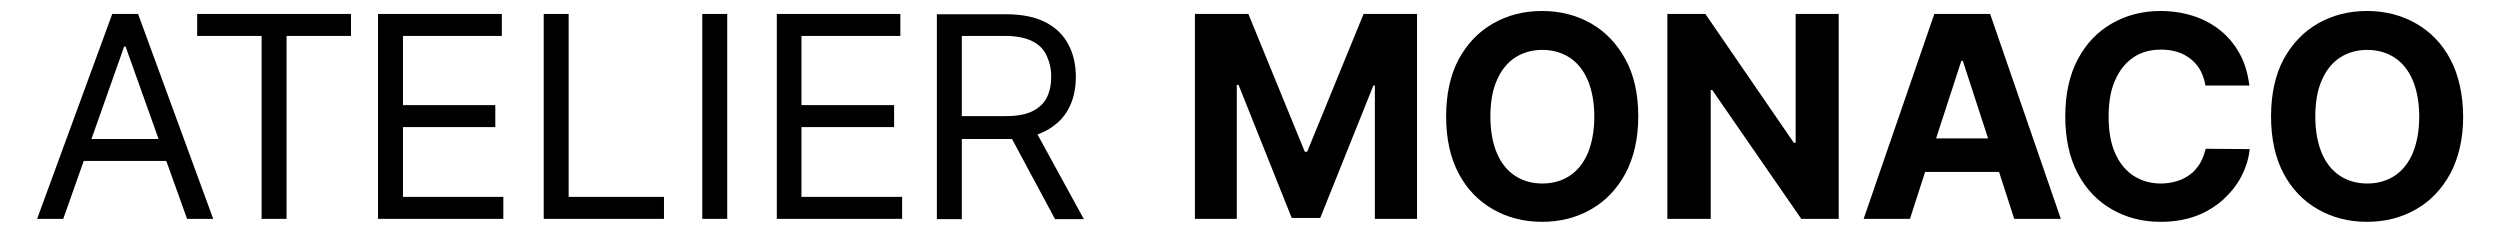 <?xml version="1.0" encoding="utf-8"?>
<!-- Generator: Adobe Illustrator 24.2.3, SVG Export Plug-In . SVG Version: 6.00 Build 0)  -->
<svg version="1.1" id="Ebene_1" xmlns="http://www.w3.org/2000/svg" xmlns:xlink="http://www.w3.org/1999/xlink" x="0px" y="0px"
	 viewBox="0 0 841.9 78.4" style="enable-background:new 0 0 841.9 78.4;" xml:space="preserve">
<g>
	<rect x="236.5" y="4.7" width="8.4" height="69"/>
	<polygon points="191.5,4.7 183.1,4.7 183.1,73.7 223.6,73.7 223.6,66.3 191.5,66.3 	"/>
	<polygon points="66.4,12.1 88.1,12.1 88.1,73.7 96.5,73.7 96.5,12.1 118.2,12.1 118.2,4.7 66.4,4.7 	"/>
	<path d="M37.8,4.7l-25.3,69h8.8l6.9-19.5H56L63,73.7h8.8l-25.3-69H37.8z M30.8,46.8l11-31.1h0.5l11.1,31.1H30.8z"/>
	<polygon points="269.9,42.8 301.1,42.8 301.1,35.4 269.9,35.4 269.9,12.1 303.2,12.1 303.2,4.7 261.6,4.7 261.6,73.7 303.8,73.7 
		303.8,66.3 269.9,66.3 	"/>
	<polygon points="135.7,42.8 166.8,42.8 166.8,35.4 135.7,35.4 135.7,12.1 169,12.1 169,4.7 127.3,4.7 127.3,73.7 169.5,73.7 
		169.5,66.3 135.7,66.3 	"/>
	<polygon points="440.2,51.1 439.4,51.1 420.4,4.7 402.4,4.7 402.4,73.7 416.5,73.7 416.5,28.6 417.1,28.6 435,73.4 444.6,73.4 
		462.5,28.8 463,28.8 463,73.7 477.2,73.7 477.2,4.7 459.2,4.7 	"/>
	<path d="M352.1,44.1c3.4-1.8,6-4.2,7.7-7.4c1.7-3.1,2.5-6.8,2.5-10.8c0-4.1-0.8-7.7-2.5-10.9c-1.7-3.2-4.2-5.7-7.7-7.5
		c-3.5-1.8-7.9-2.7-13.3-2.7h-23.3v69h8.4v0V46.8h15.1c0.6,0,1.2,0,1.8,0l14.5,27h9.7l-15.6-28.5C350.3,44.9,351.3,44.5,352.1,44.1z
		 M323.8,12.1h14.7c3.7,0,6.7,0.6,9,1.7c2.3,1.1,3.9,2.7,4.9,4.8c1,2.1,1.6,4.5,1.6,7.2c0,2.8-0.5,5.1-1.5,7.1c-1,2-2.7,3.5-4.9,4.6
		c-2.3,1.1-5.2,1.6-8.9,1.6h-14.8V12.1z"/>
	<path d="M825.2,20c-2.8-5.3-6.7-9.3-11.6-12.1c-4.9-2.8-10.4-4.2-16.5-4.2c-6.1,0-11.6,1.4-16.5,4.2c-4.9,2.8-8.7,6.8-11.6,12.1
		c-2.8,5.3-4.2,11.7-4.2,19.2c0,7.5,1.4,13.9,4.2,19.2c2.8,5.3,6.7,9.3,11.6,12.1s10.4,4.2,16.5,4.2c6.1,0,11.6-1.4,16.5-4.2
		c4.9-2.8,8.7-6.8,11.6-12.1c2.8-5.3,4.3-11.7,4.3-19.2C829.4,31.7,828,25.3,825.2,20z M812.5,51.6c-1.4,3.3-3.5,5.9-6.1,7.6
		c-2.6,1.7-5.7,2.6-9.2,2.6s-6.6-0.9-9.2-2.6s-4.7-4.3-6.1-7.6c-1.4-3.3-2.2-7.5-2.2-12.3s0.7-9,2.2-12.3c1.4-3.3,3.5-5.9,6.1-7.6
		c2.6-1.7,5.7-2.6,9.2-2.6c3.5,0,6.6,0.9,9.2,2.6c2.6,1.7,4.7,4.3,6.1,7.6c1.4,3.3,2.2,7.5,2.2,12.3
		C814.7,44.1,813.9,48.2,812.5,51.6z"/>
	<path d="M651.4,4.7l-23.8,69h15.6l5.1-15.8h24.9l5.1,15.8H694l-23.8-69H651.4z M652,46.6l8.5-26.1h0.5l8.5,26.1H652z"/>
	<path d="M740.9,55c-0.9,1.4-1.9,2.7-3.3,3.7c-1.3,1-2.8,1.8-4.5,2.3c-1.7,0.5-3.5,0.8-5.4,0.8c-3.5,0-6.5-0.9-9.2-2.6
		c-2.6-1.7-4.7-4.2-6.2-7.6c-1.5-3.3-2.2-7.5-2.2-12.4c0-4.8,0.7-8.9,2.2-12.2c1.5-3.4,3.5-5.9,6.2-7.7c2.6-1.8,5.8-2.6,9.3-2.6
		c2,0,3.8,0.3,5.5,0.8s3.2,1.4,4.5,2.4c1.3,1.1,2.4,2.3,3.2,3.8c0.8,1.5,1.4,3.2,1.7,5.1h14.8c-0.5-3.9-1.5-7.5-3.2-10.6
		c-1.7-3.1-3.8-5.7-6.5-7.9c-2.6-2.1-5.7-3.8-9.1-4.9c-3.4-1.1-7.1-1.7-11.1-1.7c-6.1,0-11.5,1.4-16.4,4.2s-8.7,6.8-11.5,12.1
		c-2.8,5.3-4.2,11.7-4.2,19.2c0,7.5,1.4,13.9,4.2,19.2s6.6,9.3,11.5,12.1s10.3,4.2,16.5,4.2c4.4,0,8.4-0.7,11.9-2
		c3.5-1.3,6.5-3.2,9.1-5.5c2.5-2.3,4.6-4.9,6.1-7.8c1.5-2.9,2.5-6,2.8-9.2l-14.8-0.1C742.3,51.9,741.7,53.6,740.9,55z"/>
	<path d="M535.8,7.9c-4.9-2.8-10.4-4.2-16.5-4.2c-6.1,0-11.6,1.4-16.5,4.2c-4.9,2.8-8.7,6.8-11.6,12.1c-2.8,5.3-4.2,11.7-4.2,19.2
		c0,7.5,1.4,13.9,4.2,19.2c2.8,5.3,6.7,9.3,11.6,12.1s10.4,4.2,16.5,4.2c6.1,0,11.6-1.4,16.5-4.2c4.9-2.8,8.7-6.8,11.6-12.1
		c2.8-5.3,4.3-11.7,4.3-19.2c0-7.5-1.4-13.9-4.3-19.2C544.5,14.7,540.7,10.7,535.8,7.9z M534.7,51.6c-1.4,3.3-3.5,5.9-6.1,7.6
		c-2.6,1.7-5.7,2.6-9.2,2.6c-3.5,0-6.6-0.9-9.2-2.6c-2.6-1.7-4.7-4.3-6.1-7.6s-2.2-7.5-2.2-12.3s0.7-9,2.2-12.3
		c1.4-3.3,3.5-5.9,6.1-7.6c2.6-1.7,5.7-2.6,9.2-2.6c3.5,0,6.6,0.9,9.2,2.6c2.6,1.7,4.7,4.3,6.1,7.6c1.4,3.3,2.2,7.5,2.2,12.3
		C536.9,44.1,536.1,48.2,534.7,51.6z"/>
	<polygon points="604.7,48.1 604.1,48.1 574.3,4.7 561.5,4.7 561.5,73.7 576.1,73.7 576.1,30.3 576.6,30.3 606.6,73.7 619.2,73.7 
		619.2,4.7 604.7,4.7 	"/>
</g>
</svg>
